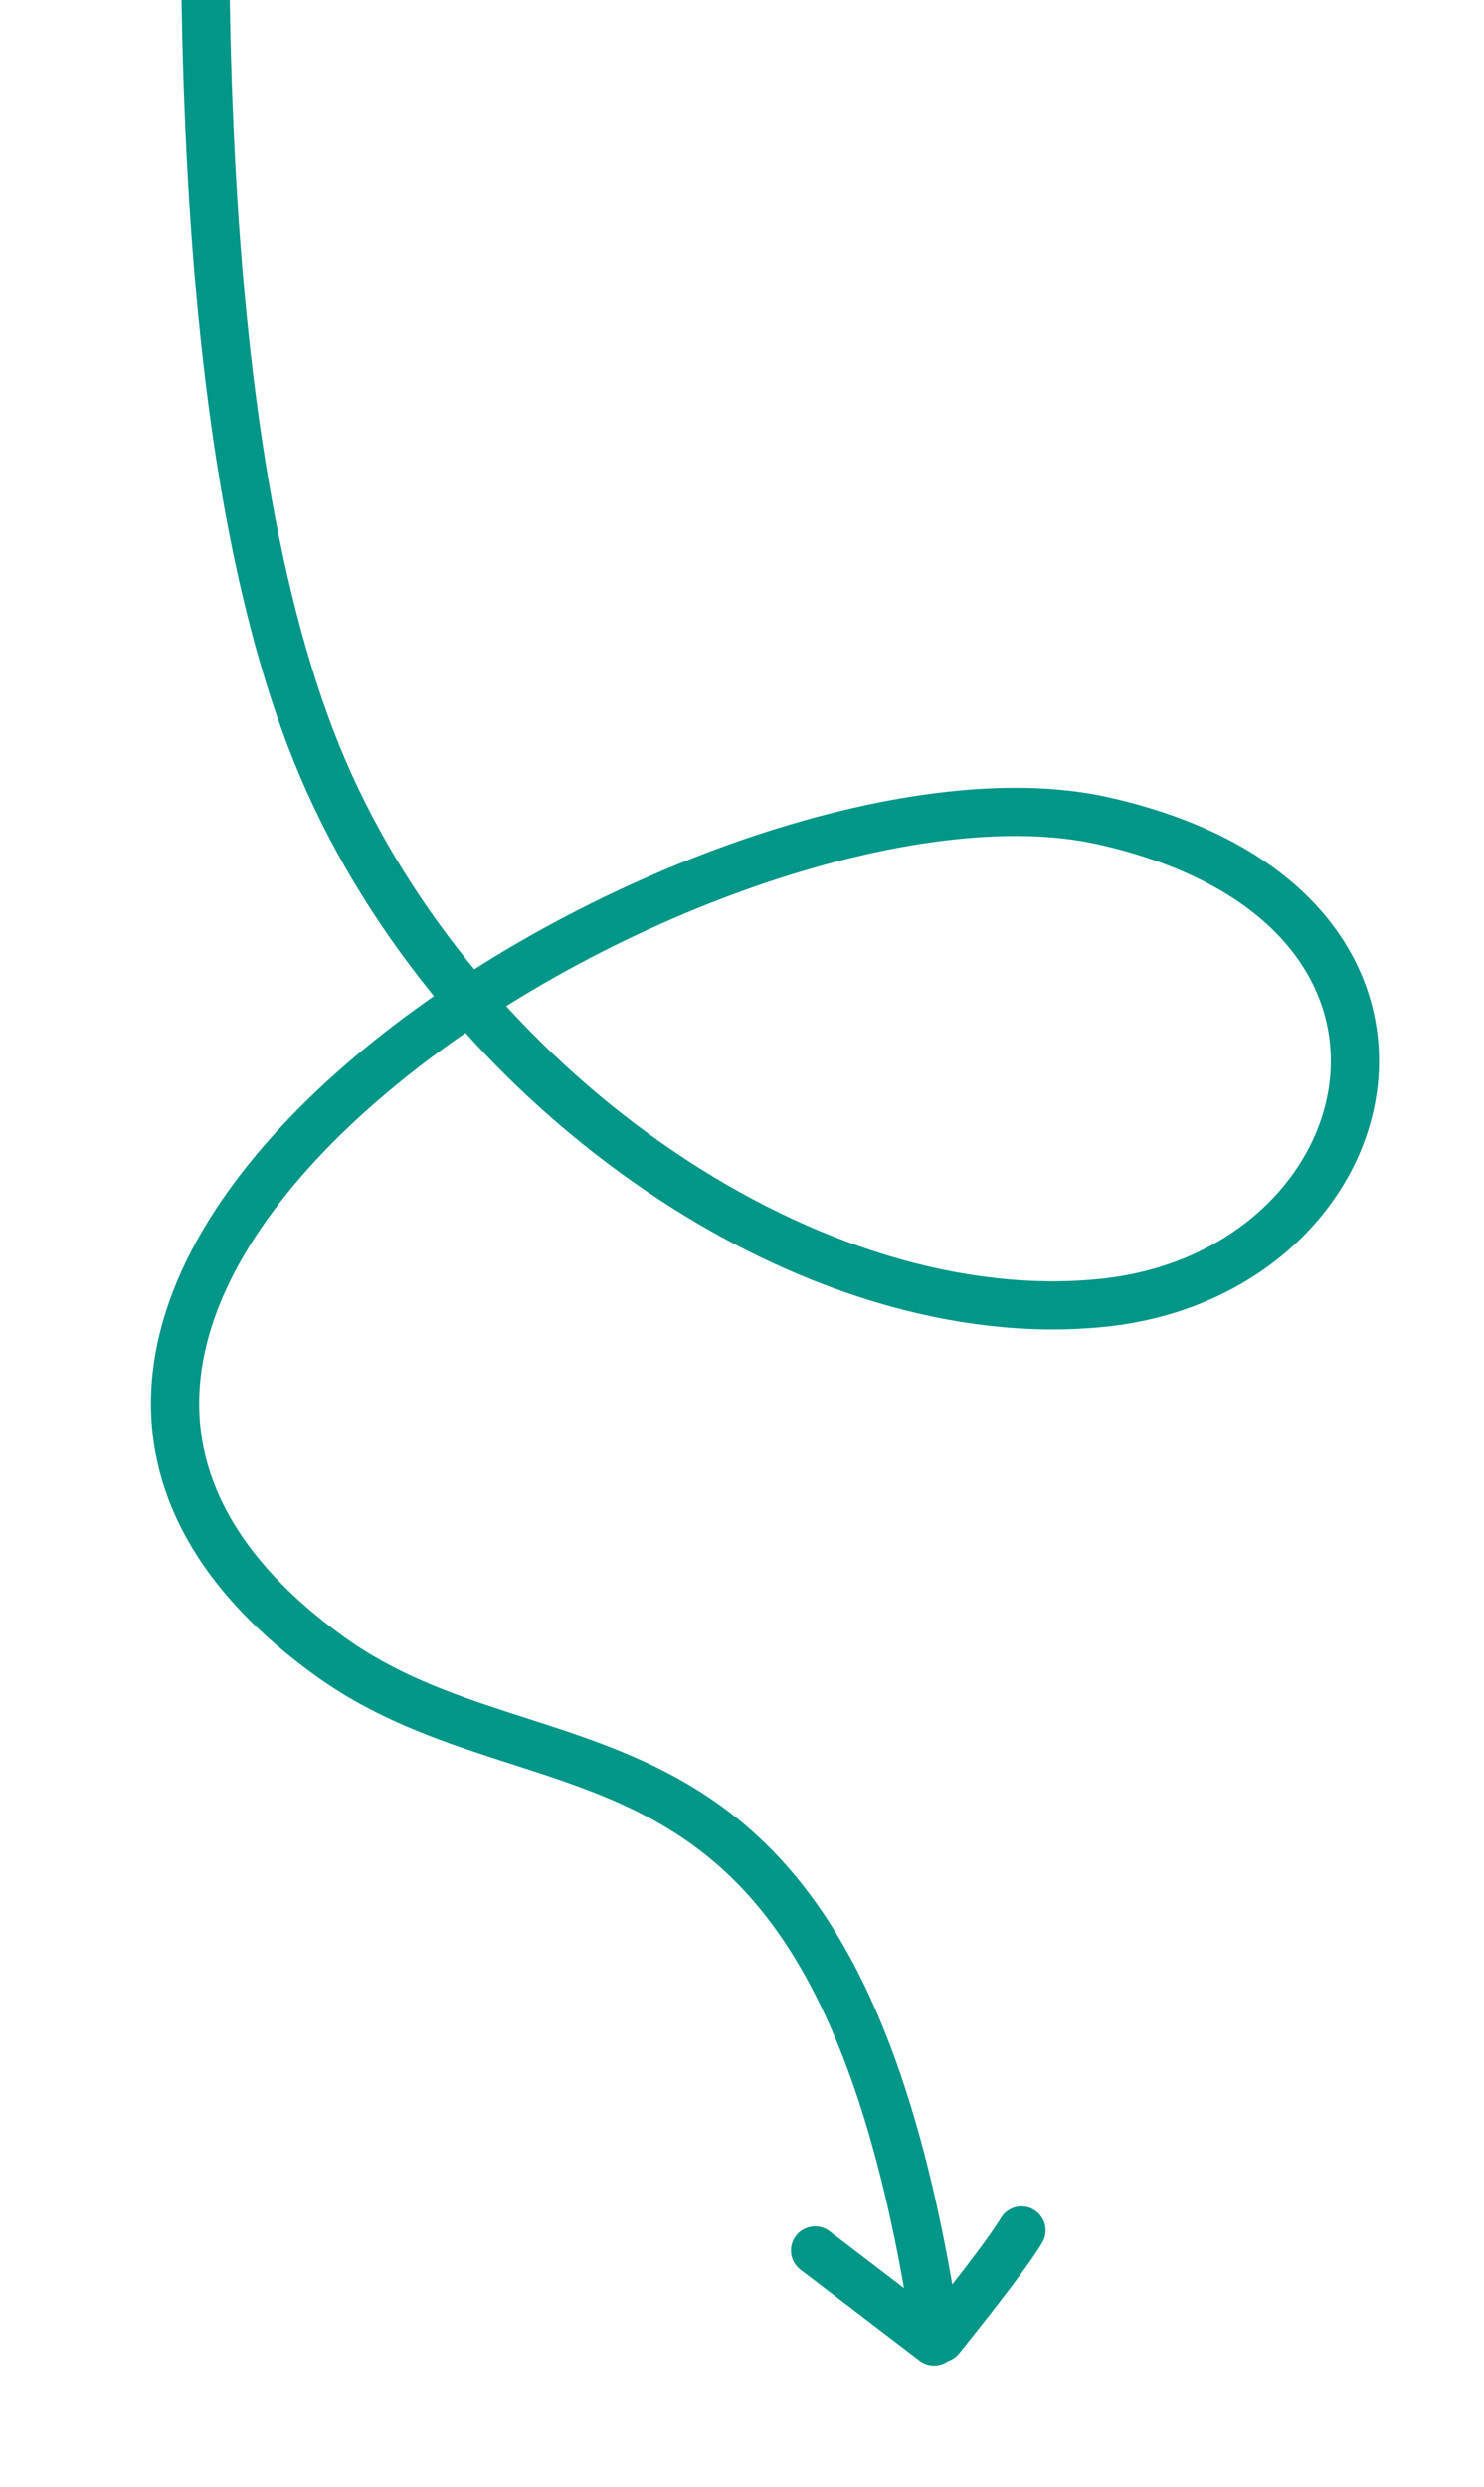 <?xml version="1.0" encoding="UTF-8"?>
<svg width="308px" height="516px" viewBox="0 0 308 516" version="1.1" xmlns="http://www.w3.org/2000/svg" xmlns:xlink="http://www.w3.org/1999/xlink">
    <title>Artboard</title>
    <g id="Artboard" stroke="none" stroke-width="1" fill="none" fill-rule="evenodd">
        <path d="M-148.454,286.292 C-38.02,294.036 81.691,294.459 146.808,264.929 C211.925,235.398 260.735,164.289 254.531,104.397 C248.326,44.505 172.171,25.468 154.511,104.397 C136.851,183.327 250.534,371.897 327.82,264.929 C360.63,219.517 331.402,160.487 465.999,139.444" id="Path" stroke="#009688" stroke-width="10" transform="translate(158.773, 174.535) scale(-1, -1) rotate(-90) translate(-158.773, -174.535)"></path>
        <path d="M209.712,461.347 C208.275,465.346 204.193,473.732 197.467,486.504" id="Path-2" stroke="#009688" stroke-width="10" stroke-linecap="round" transform="translate(203.59, 473.925) rotate(11) translate(-203.59, -473.925)"></path>
        <line x1="193.863" y1="485.762" x2="169.164" y2="466.902" id="Path-2" stroke="#009688" stroke-width="10" stroke-linecap="round"></line>
    </g>
</svg>